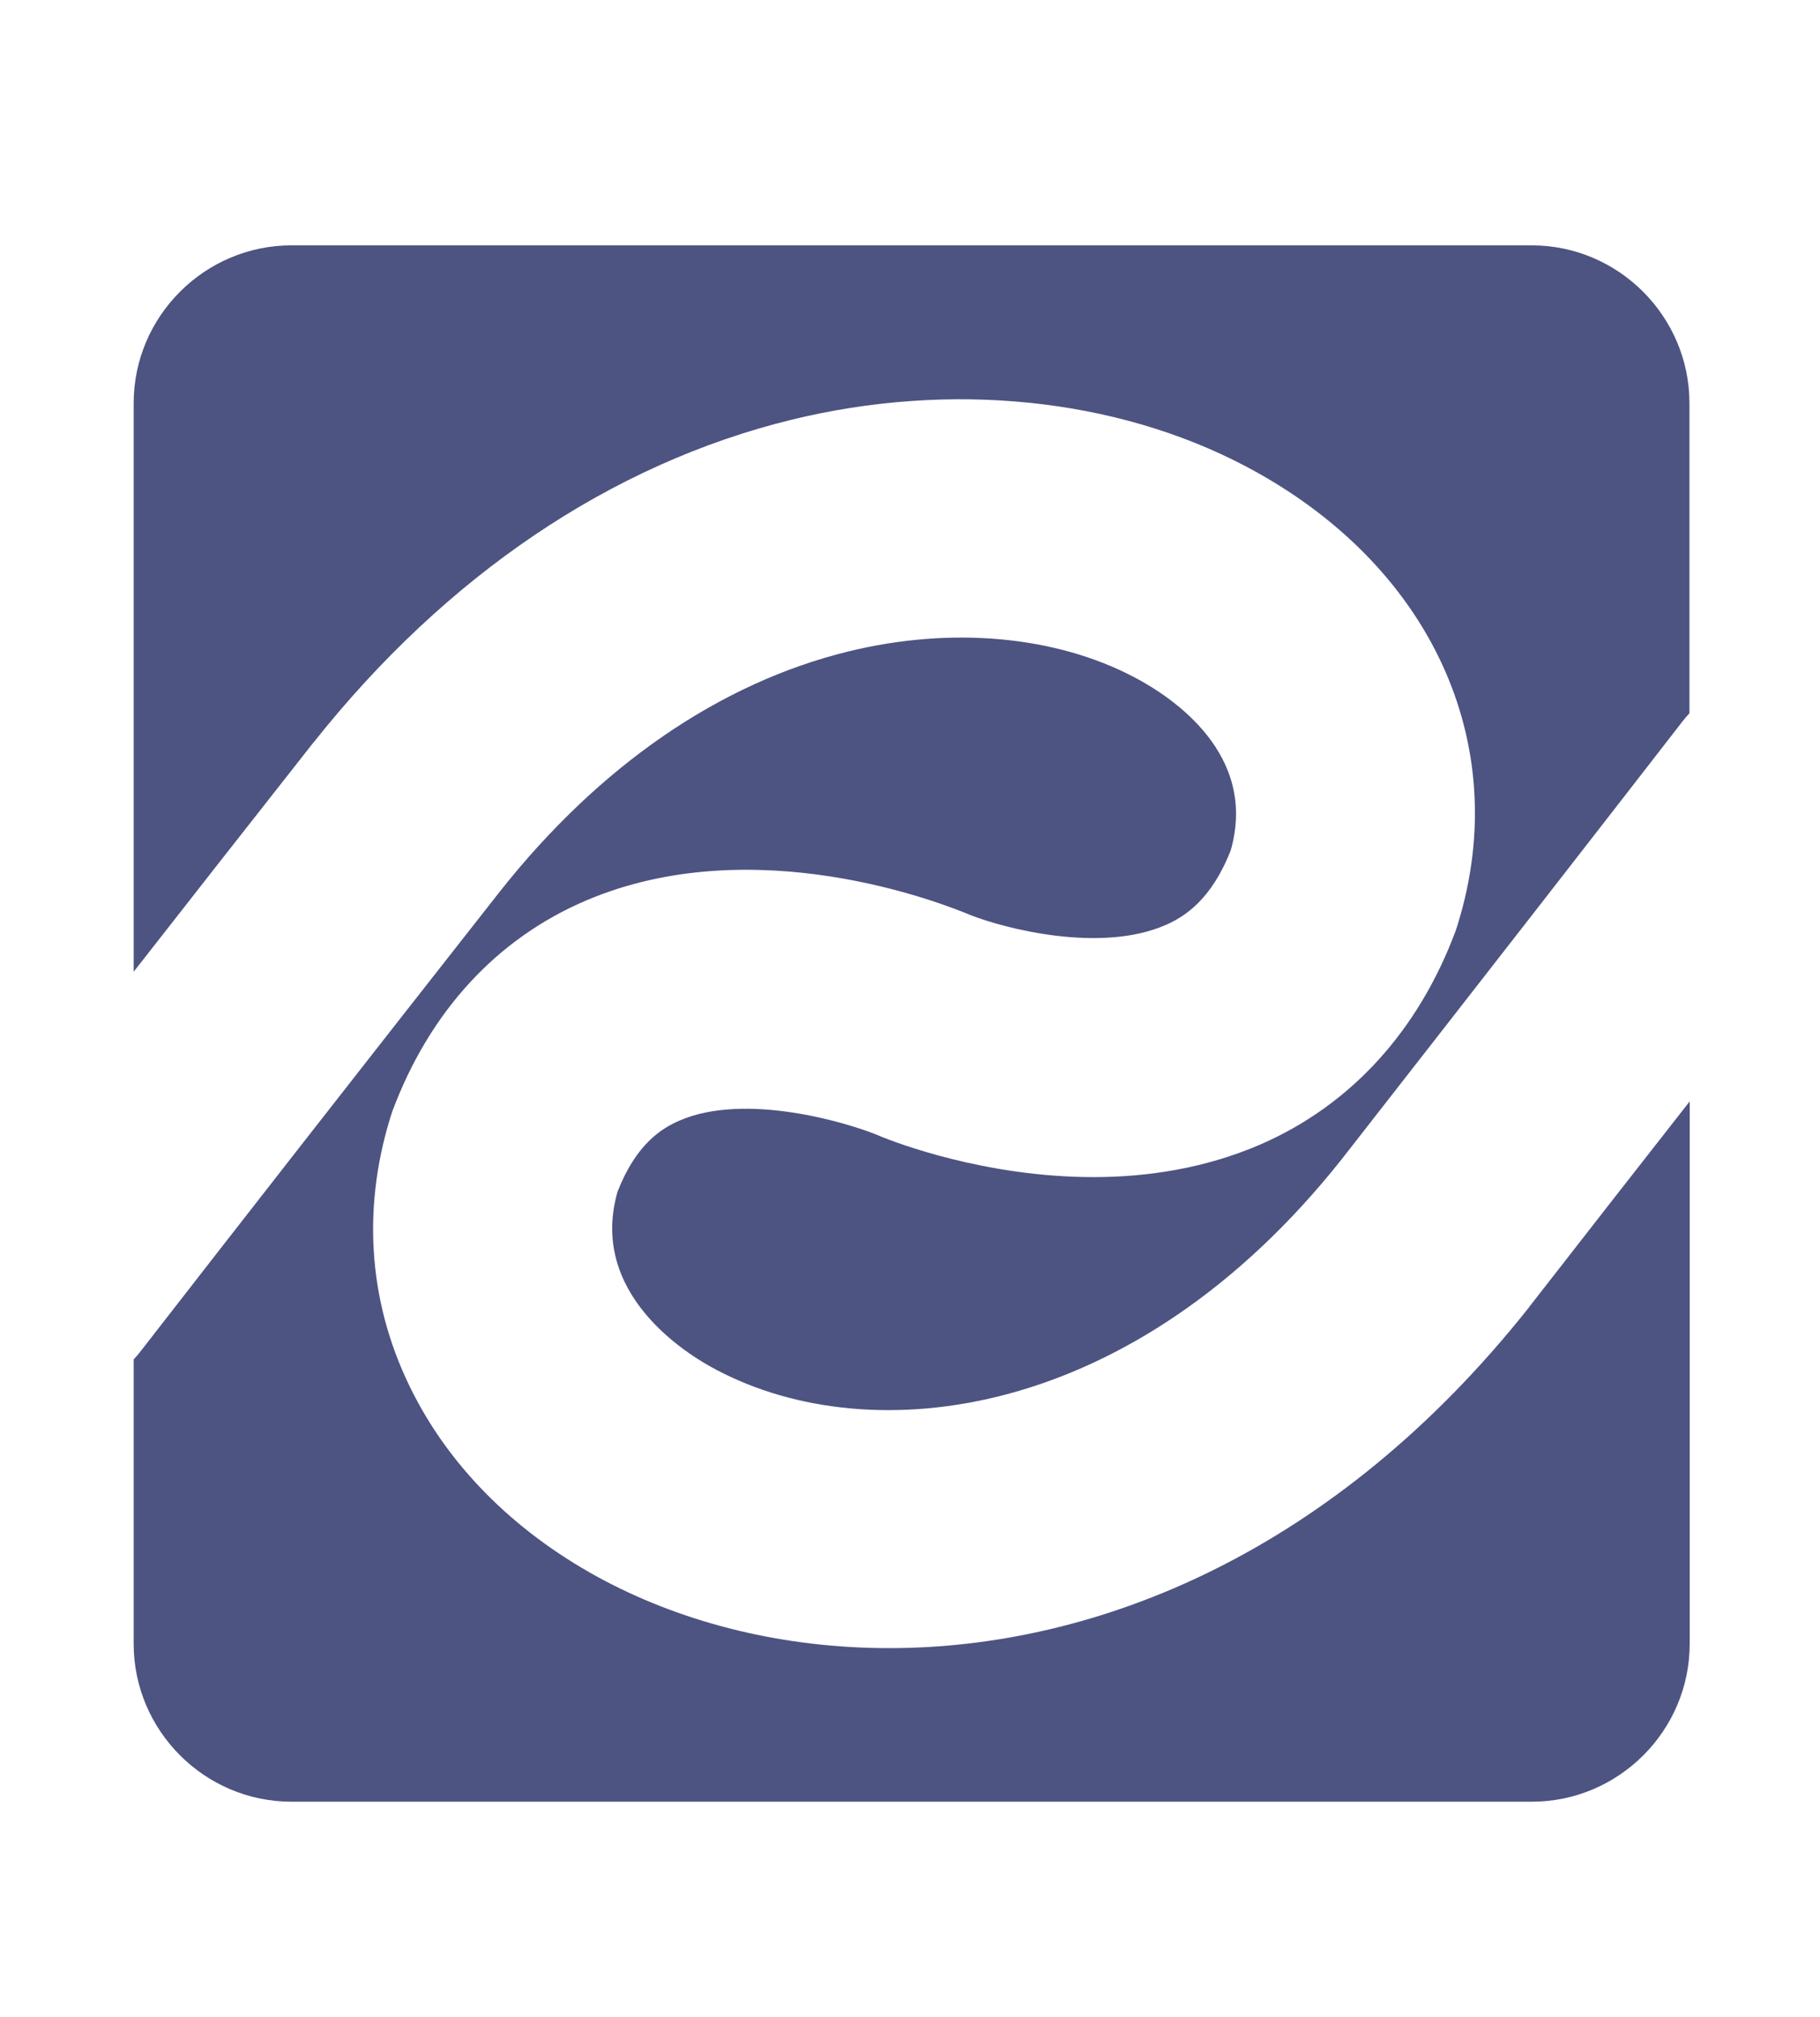 <?xml version="1.0" encoding="utf-8"?>
<!-- Generator: Adobe Illustrator 22.0.0, SVG Export Plug-In . SVG Version: 6.00 Build 0)  -->
<svg version="1.1" id="Layer_1" xmlns="http://www.w3.org/2000/svg" xmlns:xlink="http://www.w3.org/1999/xlink" x="0px" y="0px"
	 viewBox="0 0 759.8 841.9" style="enable-background:new 0 0 759.8 841.9;" xml:space="preserve">
<style type="text/css">
	.st0{fill:#4D5482;}
</style>
<g>
	<path class="st0" d="M638.4,545.5l-0.2,0.3c-80.9,102-180.1,142.1-267,142.1c-44,0-84.8-10.3-118.5-28
		c-35.9-18.9-63.6-45.9-80.1-78.1c-18.5-36-21.8-75.8-9.7-115.2l0.9-2.8c15.6-41.7,43.6-72.1,81-88c69.9-29.7,148.1,1,160.5,6.2
		c13.8,5.4,54.1,16.1,81.5,4c7.7-3.4,18.9-10.4,27-31.1c11.4-40-24.2-63.8-40.2-72.2c-33-17.4-76.5-21.3-119.4-10.8
		C300.6,285,250.4,319.5,209,371.7C148.5,448.7,98,513.4,58.7,564c-0.9,1.2-1.9,2.3-2.9,3.4v118.7c0,36.2,29.6,65.9,65.9,65.9h517.8
		c36.2,0,65.9-29.6,65.9-65.9V459.7C685,485.7,662.7,514.3,638.4,545.5z"/>
	<path class="st0" d="M130.7,310.1l0.2-0.2c55.3-69.7,124.3-116.3,199.5-134.7c66.2-16.2,135.3-9.2,189.6,19.4
		c77.1,40.6,111.9,115.6,88.6,191.1l-0.9,2.8c-15.6,41.8-43.7,72.6-81.1,89c-23.4,10.2-47.7,13.8-70.1,13.8c-45.5,0-83-14.6-88.9-17
		l-0.9-0.4c-13-5.4-55.6-18.1-83-6.2c-7.4,3.2-18.1,9.7-25.9,29.7c-12.1,42.4,28.5,67.7,41.4,74.4C364,606,473.4,593.1,560,484
		c59.9-76.7,107.6-138,142.4-182.9c0.9-1.2,1.9-2.3,2.9-3.4V168.3c0-36.2-29.6-65.9-65.9-65.9H121.7c-36.2,0-65.9,29.6-65.9,65.9
		v237.3C78.7,376.3,103.7,344.4,130.7,310.1z"/>
</g>
</svg>
